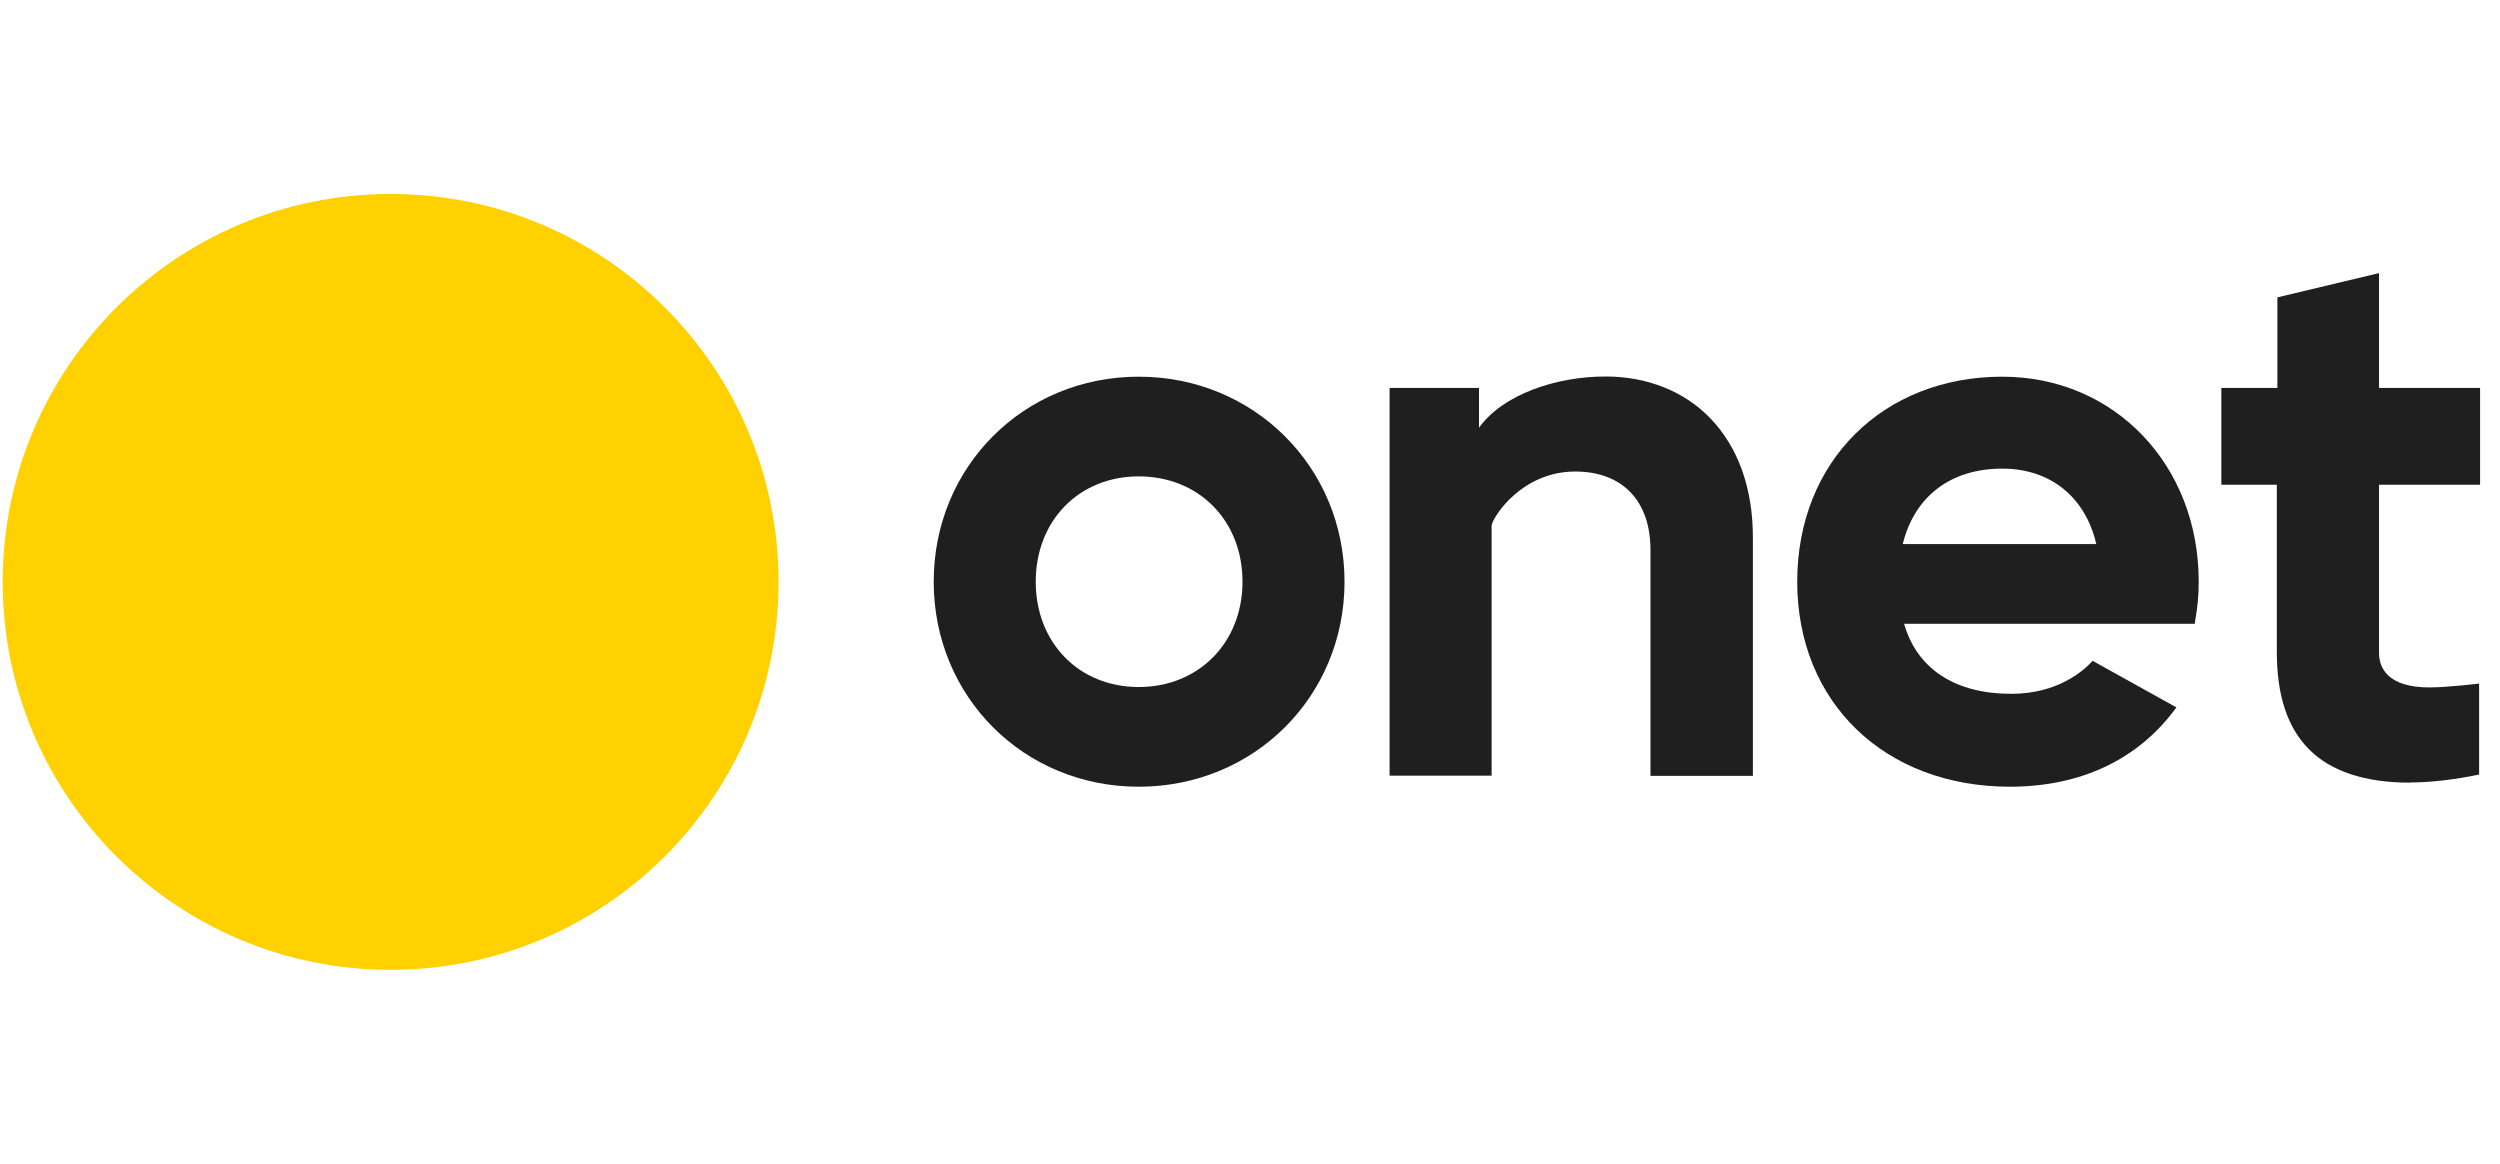 <?xml version="1.0" encoding="UTF-8"?>
<svg xmlns="http://www.w3.org/2000/svg" width="116" height="54" viewBox="0 0 116 54" fill="none">
  <path d="M36.125 27C36.125 36.945 28.07 45 18.125 45C8.18 45 0.125 36.945 0.125 27C0.125 17.055 8.18 9 18.125 9C28.07 9 36.125 17.055 36.125 27Z" fill="#FFD100"></path>
  <path d="M52.837 36.504C47.5 36.504 43.324 32.328 43.324 26.991C43.324 21.654 47.5 17.478 52.837 17.478C58.174 17.478 62.386 21.663 62.386 26.991C62.386 32.319 58.192 36.504 52.837 36.504ZM52.837 22.104C50.065 22.104 48.058 24.156 48.058 26.991C48.058 29.826 50.065 31.878 52.837 31.878C55.609 31.878 57.652 29.826 57.652 26.991C57.652 24.156 55.627 22.104 52.837 22.104Z" fill="#1F1F1F"></path>
  <path d="M76.582 36V25.515C76.582 23.238 75.277 21.879 73.09 21.879C70.624 21.879 69.292 23.949 69.211 24.372V35.991H64.477V18H68.626V19.845C69.733 18.306 72.19 17.469 74.503 17.469C76.42 17.469 78.148 18.153 79.354 19.404C80.65 20.745 81.334 22.653 81.334 24.939V36H76.6H76.582Z" fill="#1F1F1F"></path>
  <path d="M111.827 36.315C109.739 36.315 108.155 35.793 107.138 34.767C106.13 33.75 105.644 32.265 105.644 30.231V22.491H103.07V18H105.671V13.797L110.387 12.672V18H115.076V22.491H110.387V30.294C110.387 30.996 110.792 31.896 112.727 31.896C113.573 31.896 115.031 31.716 115.031 31.716V35.937C113.942 36.171 112.781 36.306 111.836 36.306" fill="#1F1F1F"></path>
  <path d="M93.264 36.504C87.45 36.504 83.391 32.589 83.391 26.991C83.391 21.393 87.396 17.478 92.904 17.478C98.106 17.478 102.021 21.564 102.021 26.991C102.021 27.603 101.967 28.197 101.841 28.899V28.944H88.35C88.953 31.041 90.717 32.193 93.327 32.193C95.478 32.193 96.684 31.122 97.098 30.663L100.986 32.823C99.24 35.226 96.567 36.504 93.255 36.504M97.269 25.245C96.756 23.049 95.127 21.744 92.904 21.744C90.519 21.744 88.836 23.022 88.287 25.245H97.278H97.269Z" fill="#1F1F1F"></path>
</svg>
